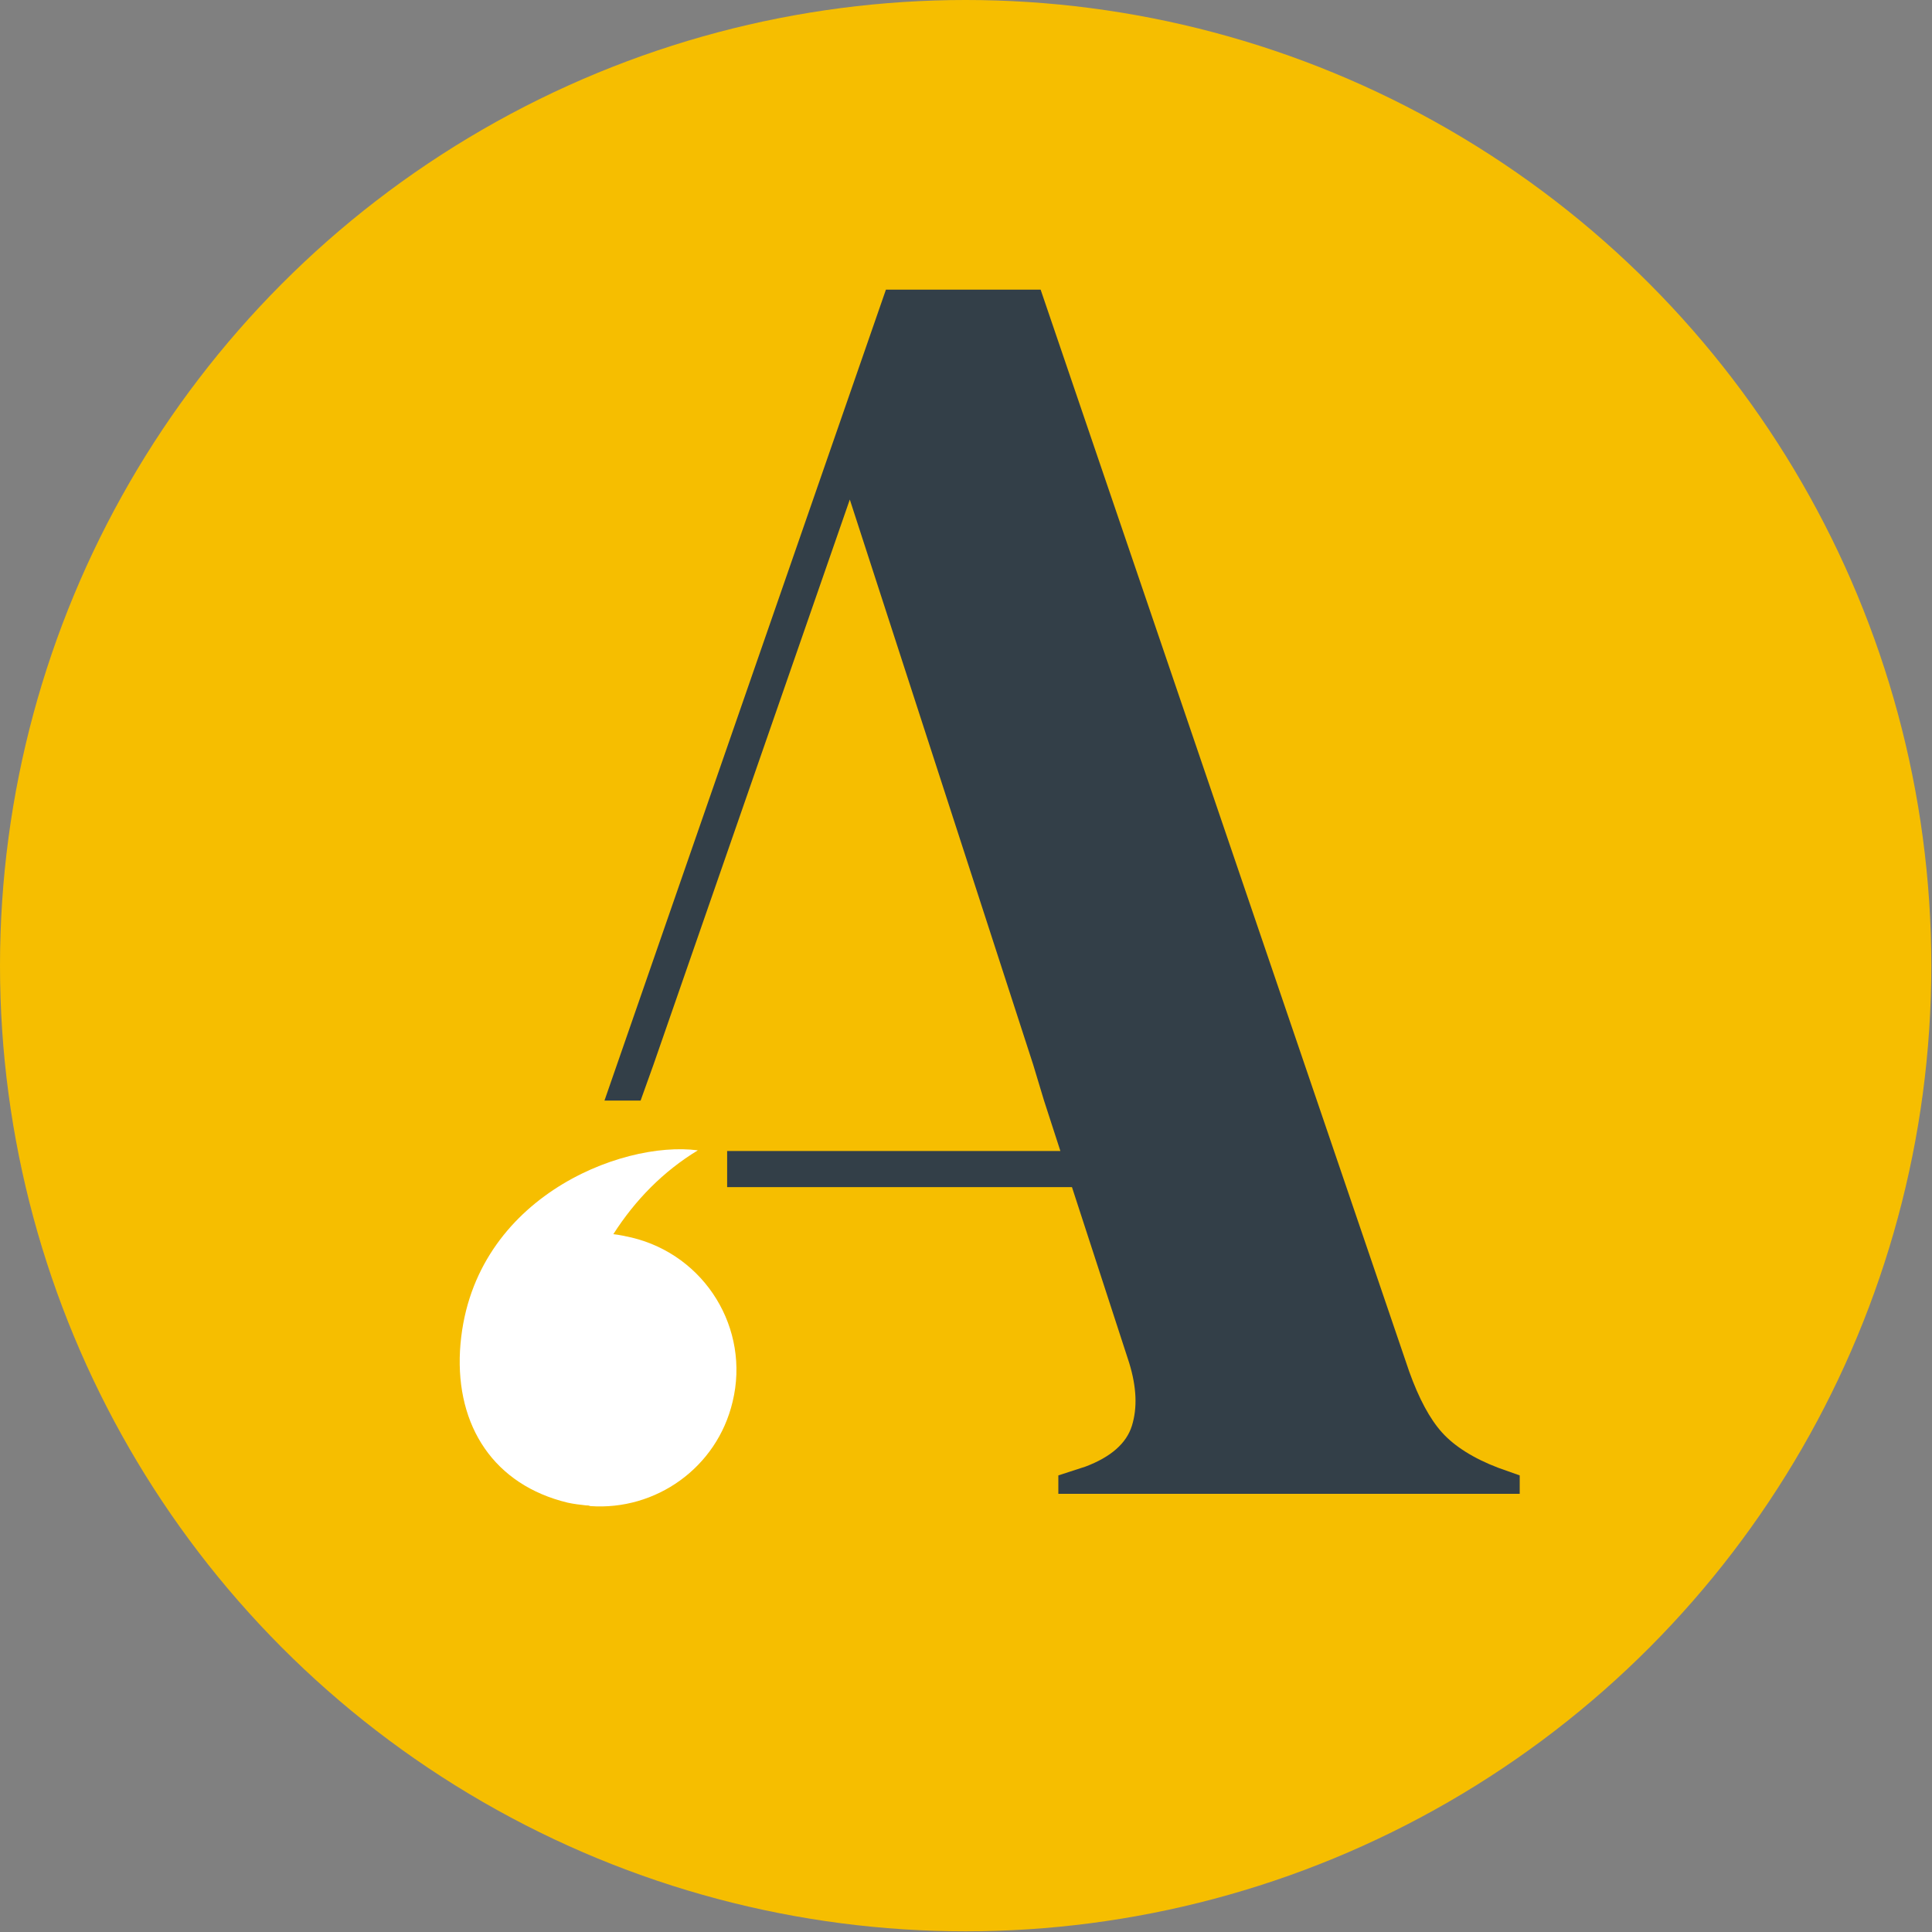 <svg xmlns="http://www.w3.org/2000/svg" xml:space="preserve" style="enable-background:new 0 0 283.5 283.5" viewBox="0 0 283.5 283.5">
  <rect x="0" y="0" width="283.5" height="283.5" fill="#808080" stroke="none"/>
  <circle cx="141.7" cy="141.7" r="141.7" style="fill:#f6be00"/>
  <path d="M92.7 181.6c-.9-.2-1.8-.4-2.7-.5 3.2-5 7.3-9.2 12.4-12.3-11.3-1.5-33.6 7.2-34.9 29.4-.6 11.1 5 19.7 15.8 22.3.9.2 1.8.3 2.7.4.2 0 .4 0 .6.1 9.6.7 18.6-5.6 20.9-15.3 2.6-10.7-4-21.5-14.8-24.1z" style="fill:#fff"/>
  <path d="M219.9 215.4c-3.7-1.4-6.5-3.2-8.3-5.2-1.8-2-3.4-5-4.8-8.9L152.7 42.5H130l-41.3 119H94l1.9-5.3 28.8-82.9 26.9 82.9 1.6 5.3 2.4 7.4h-48.9v5.3h50.6l8.4 25.8c1.1 3.6 1.2 6.6.4 9.2-.8 2.6-3.1 4.6-6.8 6l-4 1.3v2.7H223v-2.7l-3.1-1.1z" style="fill:#333f48"/>
</svg>
